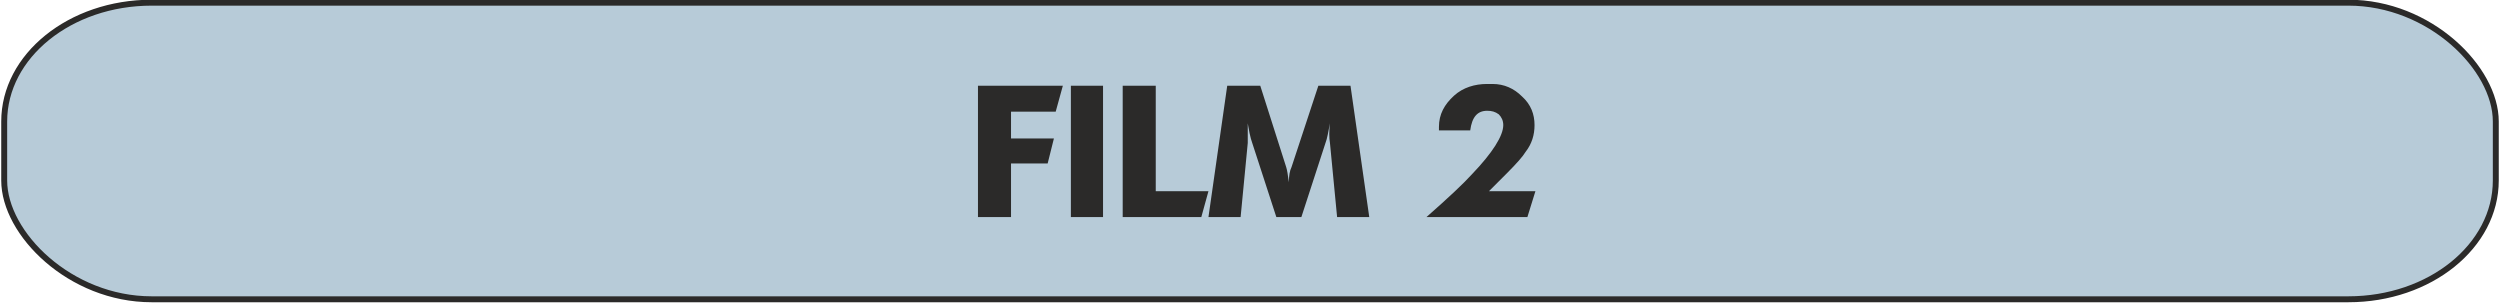 <?xml version="1.0" encoding="UTF-8"?>
<!DOCTYPE svg PUBLIC "-//W3C//DTD SVG 1.1//EN" "http://www.w3.org/Graphics/SVG/1.1/DTD/svg11.dtd">
<!-- Creator: CorelDRAW X6 -->
<svg xmlns="http://www.w3.org/2000/svg" xml:space="preserve" width="84.2mm" height="10.2mm" version="1.1" style="shape-rendering:geometricPrecision; text-rendering:geometricPrecision; image-rendering:optimizeQuality; fill-rule:evenodd; clip-rule:evenodd"
viewBox="0 0 2795 339"
 xmlns:xlink="http://www.w3.org/1999/xlink">
 <defs>
  <style type="text/css">
   <![CDATA[
    .str0 {stroke:#2B2A29;stroke-width:6.64}
    .fil0 {fill:#B7CBD8}
    .fil1 {fill:#2B2A29;fill-rule:nonzero}
   ]]>
  </style>
 </defs>
 <g id="Warstwa_x0020_1">
  <rect class="fil0 str0" x="3" y="3" width="2789" height="332" rx="165" ry="133"/>
  <path class="fil1" d="M1093 243l0 -147 95 0 -8 29 -50 0 0 30 48 0 -7 28 -41 0 0 60 -37 0zm104 0l0 -147 36 0 0 147 -36 0zm58 0l0 -147 37 0 0 118 59 0 -8 29 -88 0zm96 0l21 -147 37 0 29 91c1,3 2,9 3,17 0,-7 1,-13 3,-17l30 -91 36 0 21 147 -36 0 -8 -83c-1,-6 -1,-13 0,-22 -2,10 -3,17 -5,22l-27 83 -28 0 -27 -83c-1,-3 -2,-6 -3,-11 -1,-6 -2,-10 -2,-11 0,3 0,7 0,12 0,5 0,9 0,10l-8 83 -36 0zm244 0c25,-22 42,-38 51,-48 23,-24 35,-43 35,-55 0,-5 -2,-9 -5,-12 -4,-3 -8,-4 -13,-4 -11,0 -17,7 -19,22l-35 0 0 -4c0,-14 6,-25 17,-35 10,-9 23,-13 37,-13l6 0c13,0 24,5 33,14 10,9 14,20 14,32 0,11 -3,21 -10,30 -3,5 -10,13 -21,24 -4,4 -11,11 -20,20l52 0 -9 29 -113 0z"/>
 </g>
</svg>

